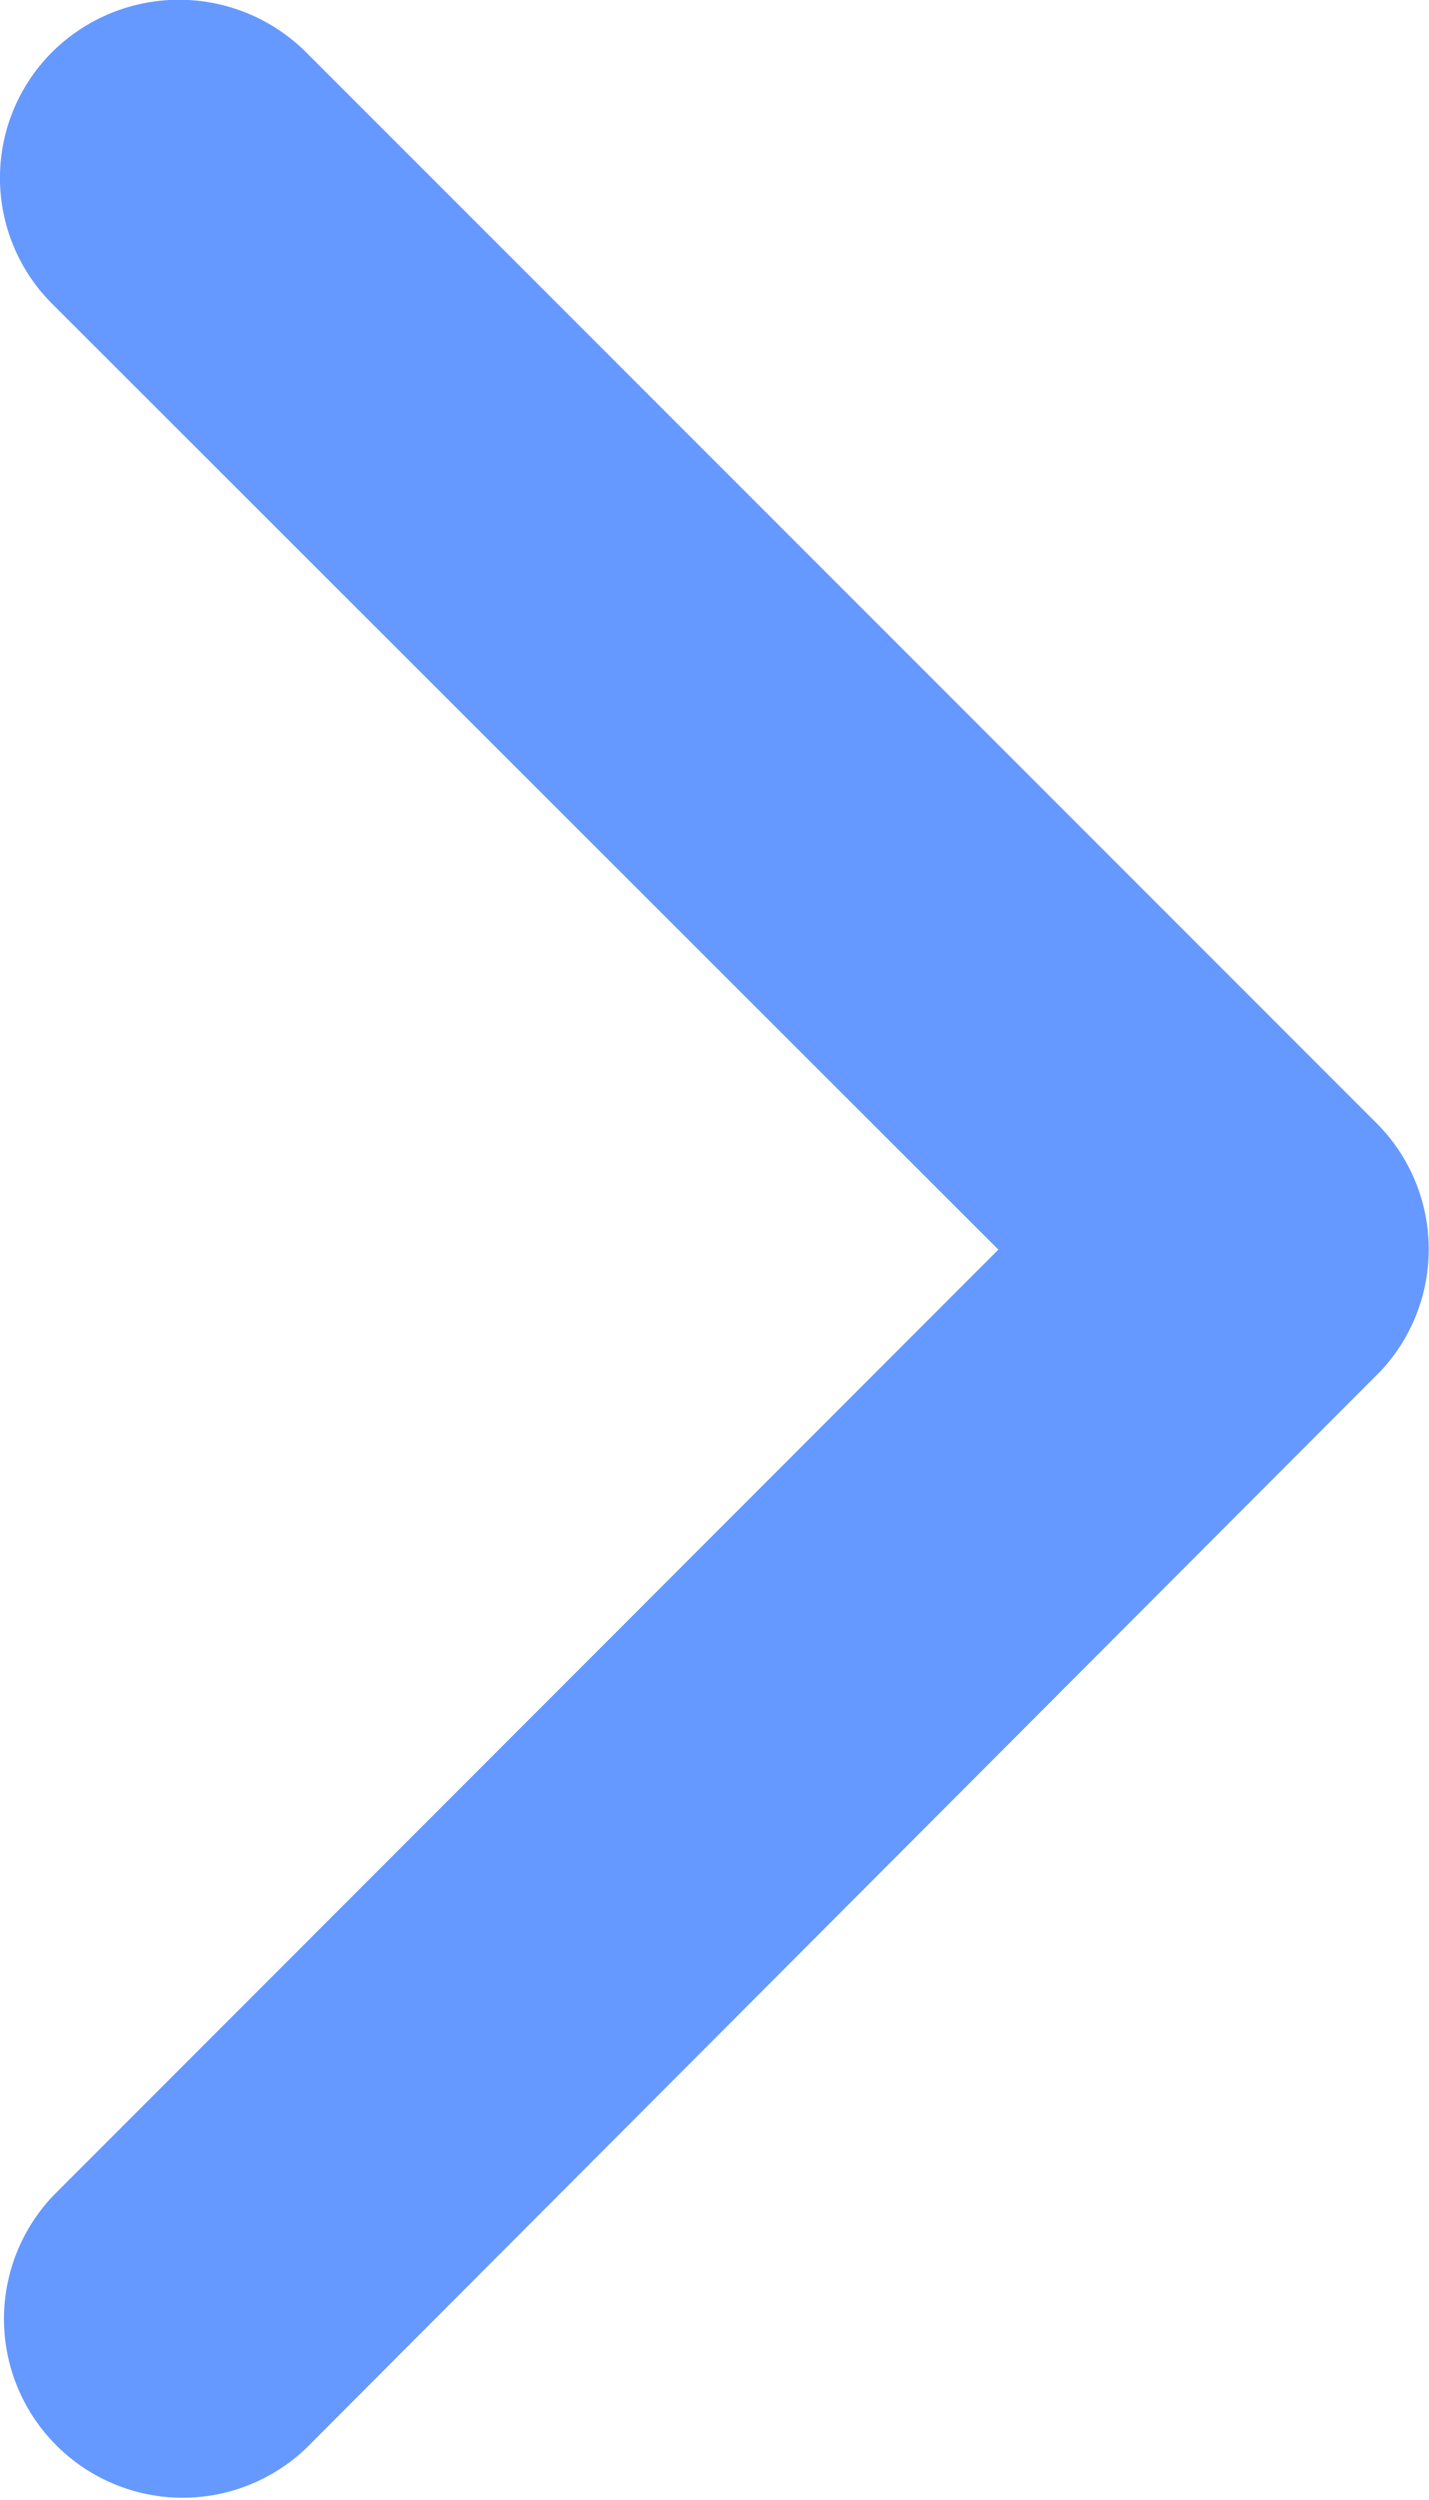<svg xmlns="http://www.w3.org/2000/svg" width="7.516" height="13.145"><path data-name="Icon ionic-ios-arrow-forward" d="M5.251 6.57L.276 1.599a.935.935 0 010-1.327.947.947 0 011.331 0l5.632 5.632a.938.938 0 01.027 1.3l-5.655 5.667A.94.94 0 01.28 11.544z" fill="#6599ff"/></svg>